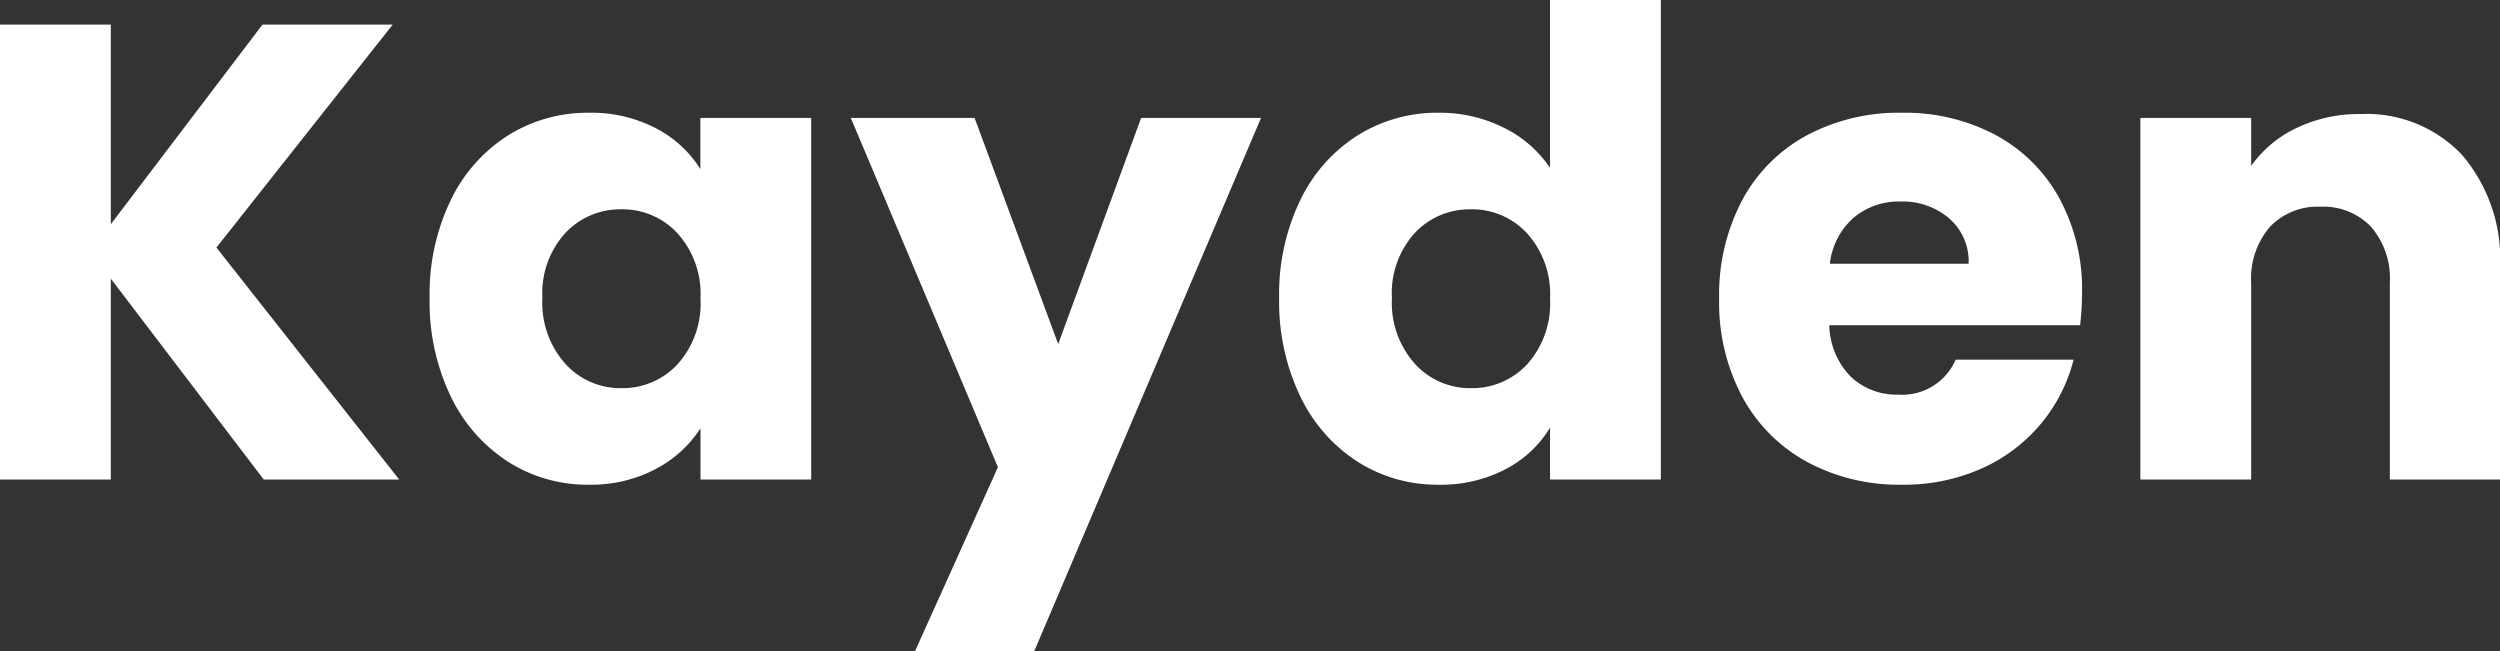 <svg xmlns="http://www.w3.org/2000/svg" width="115.74" height="30.15" viewBox="0 0 115.74 30.15">
  <rect x="0" y="0" width="115.74" height="30.15" fill="#333333" stroke="none"/>
  <path id="logo" d="M14.07,0,6.99-9.3V0H1.86V-21.06H6.99v9.24l7.02-9.24h6.03L11.88-10.74,20.34,0Zm7.68-8.4a10,10,0,0,1,.975-4.53,7.273,7.273,0,0,1,2.655-3,6.931,6.931,0,0,1,3.75-1.05,6.442,6.442,0,0,1,3.1.72,5.3,5.3,0,0,1,2.055,1.89v-2.37h5.13V0H34.29V-2.37A5.54,5.54,0,0,1,32.205-.48,6.442,6.442,0,0,1,29.1.24,6.807,6.807,0,0,1,25.38-.825a7.359,7.359,0,0,1-2.655-3.03A10.1,10.1,0,0,1,21.75-8.4Zm12.54.03a4.194,4.194,0,0,0-1.065-3.03,3.46,3.46,0,0,0-2.595-1.11,3.483,3.483,0,0,0-2.6,1.1A4.141,4.141,0,0,0,26.97-8.4a4.248,4.248,0,0,0,1.065,3.045,3.438,3.438,0,0,0,2.6,1.125,3.46,3.46,0,0,0,2.595-1.11A4.194,4.194,0,0,0,34.29-8.37Zm25.95-8.37L49.74,7.95H44.22L48.06-.57,41.25-16.74h5.73L50.85-6.27l3.84-10.47Zm.84,8.34a10,10,0,0,1,.975-4.53,7.273,7.273,0,0,1,2.655-3,6.931,6.931,0,0,1,3.75-1.05,6.587,6.587,0,0,1,3.015.69,5.494,5.494,0,0,1,2.145,1.86V-22.2h5.13V0H73.62V-2.4A5.226,5.226,0,0,1,71.565-.48,6.442,6.442,0,0,1,68.46.24,6.859,6.859,0,0,1,64.71-.825a7.359,7.359,0,0,1-2.655-3.03A10.1,10.1,0,0,1,61.08-8.4Zm12.54.03a4.194,4.194,0,0,0-1.065-3.03,3.46,3.46,0,0,0-2.6-1.11,3.483,3.483,0,0,0-2.6,1.1A4.141,4.141,0,0,0,66.3-8.4a4.248,4.248,0,0,0,1.065,3.045,3.438,3.438,0,0,0,2.6,1.125,3.46,3.46,0,0,0,2.6-1.11A4.194,4.194,0,0,0,73.62-8.37Zm24.63-.27a13.1,13.1,0,0,1-.09,1.5H86.55a3.488,3.488,0,0,0,1,2.385,3.07,3.07,0,0,0,2.175.825A2.7,2.7,0,0,0,92.4-5.55h5.46a7.492,7.492,0,0,1-1.515,2.97A7.585,7.585,0,0,1,93.6-.51a8.817,8.817,0,0,1-3.69.75A8.979,8.979,0,0,1,85.53-.81a7.469,7.469,0,0,1-3-3,9.262,9.262,0,0,1-1.08-4.56,9.367,9.367,0,0,1,1.065-4.56,7.372,7.372,0,0,1,2.985-3,9.042,9.042,0,0,1,4.41-1.05,8.952,8.952,0,0,1,4.32,1.02,7.324,7.324,0,0,1,2.955,2.91A8.833,8.833,0,0,1,98.25-8.64ZM93-9.99a2.638,2.638,0,0,0-.9-2.1,3.313,3.313,0,0,0-2.25-.78,3.249,3.249,0,0,0-2.175.75,3.331,3.331,0,0,0-1.1,2.13Zm18.15-6.93a6.075,6.075,0,0,1,4.7,1.9A7.43,7.43,0,0,1,117.6-9.78V0h-5.1V-9.09a3.674,3.674,0,0,0-.87-2.61,3.051,3.051,0,0,0-2.34-.93,3.051,3.051,0,0,0-2.34.93,3.674,3.674,0,0,0-.87,2.61V0h-5.13V-16.74h5.13v2.22a5.412,5.412,0,0,1,2.1-1.755A6.676,6.676,0,0,1,111.15-16.92Z" transform="translate(-1.86 22.2)" fill="#fff"/>
</svg>
